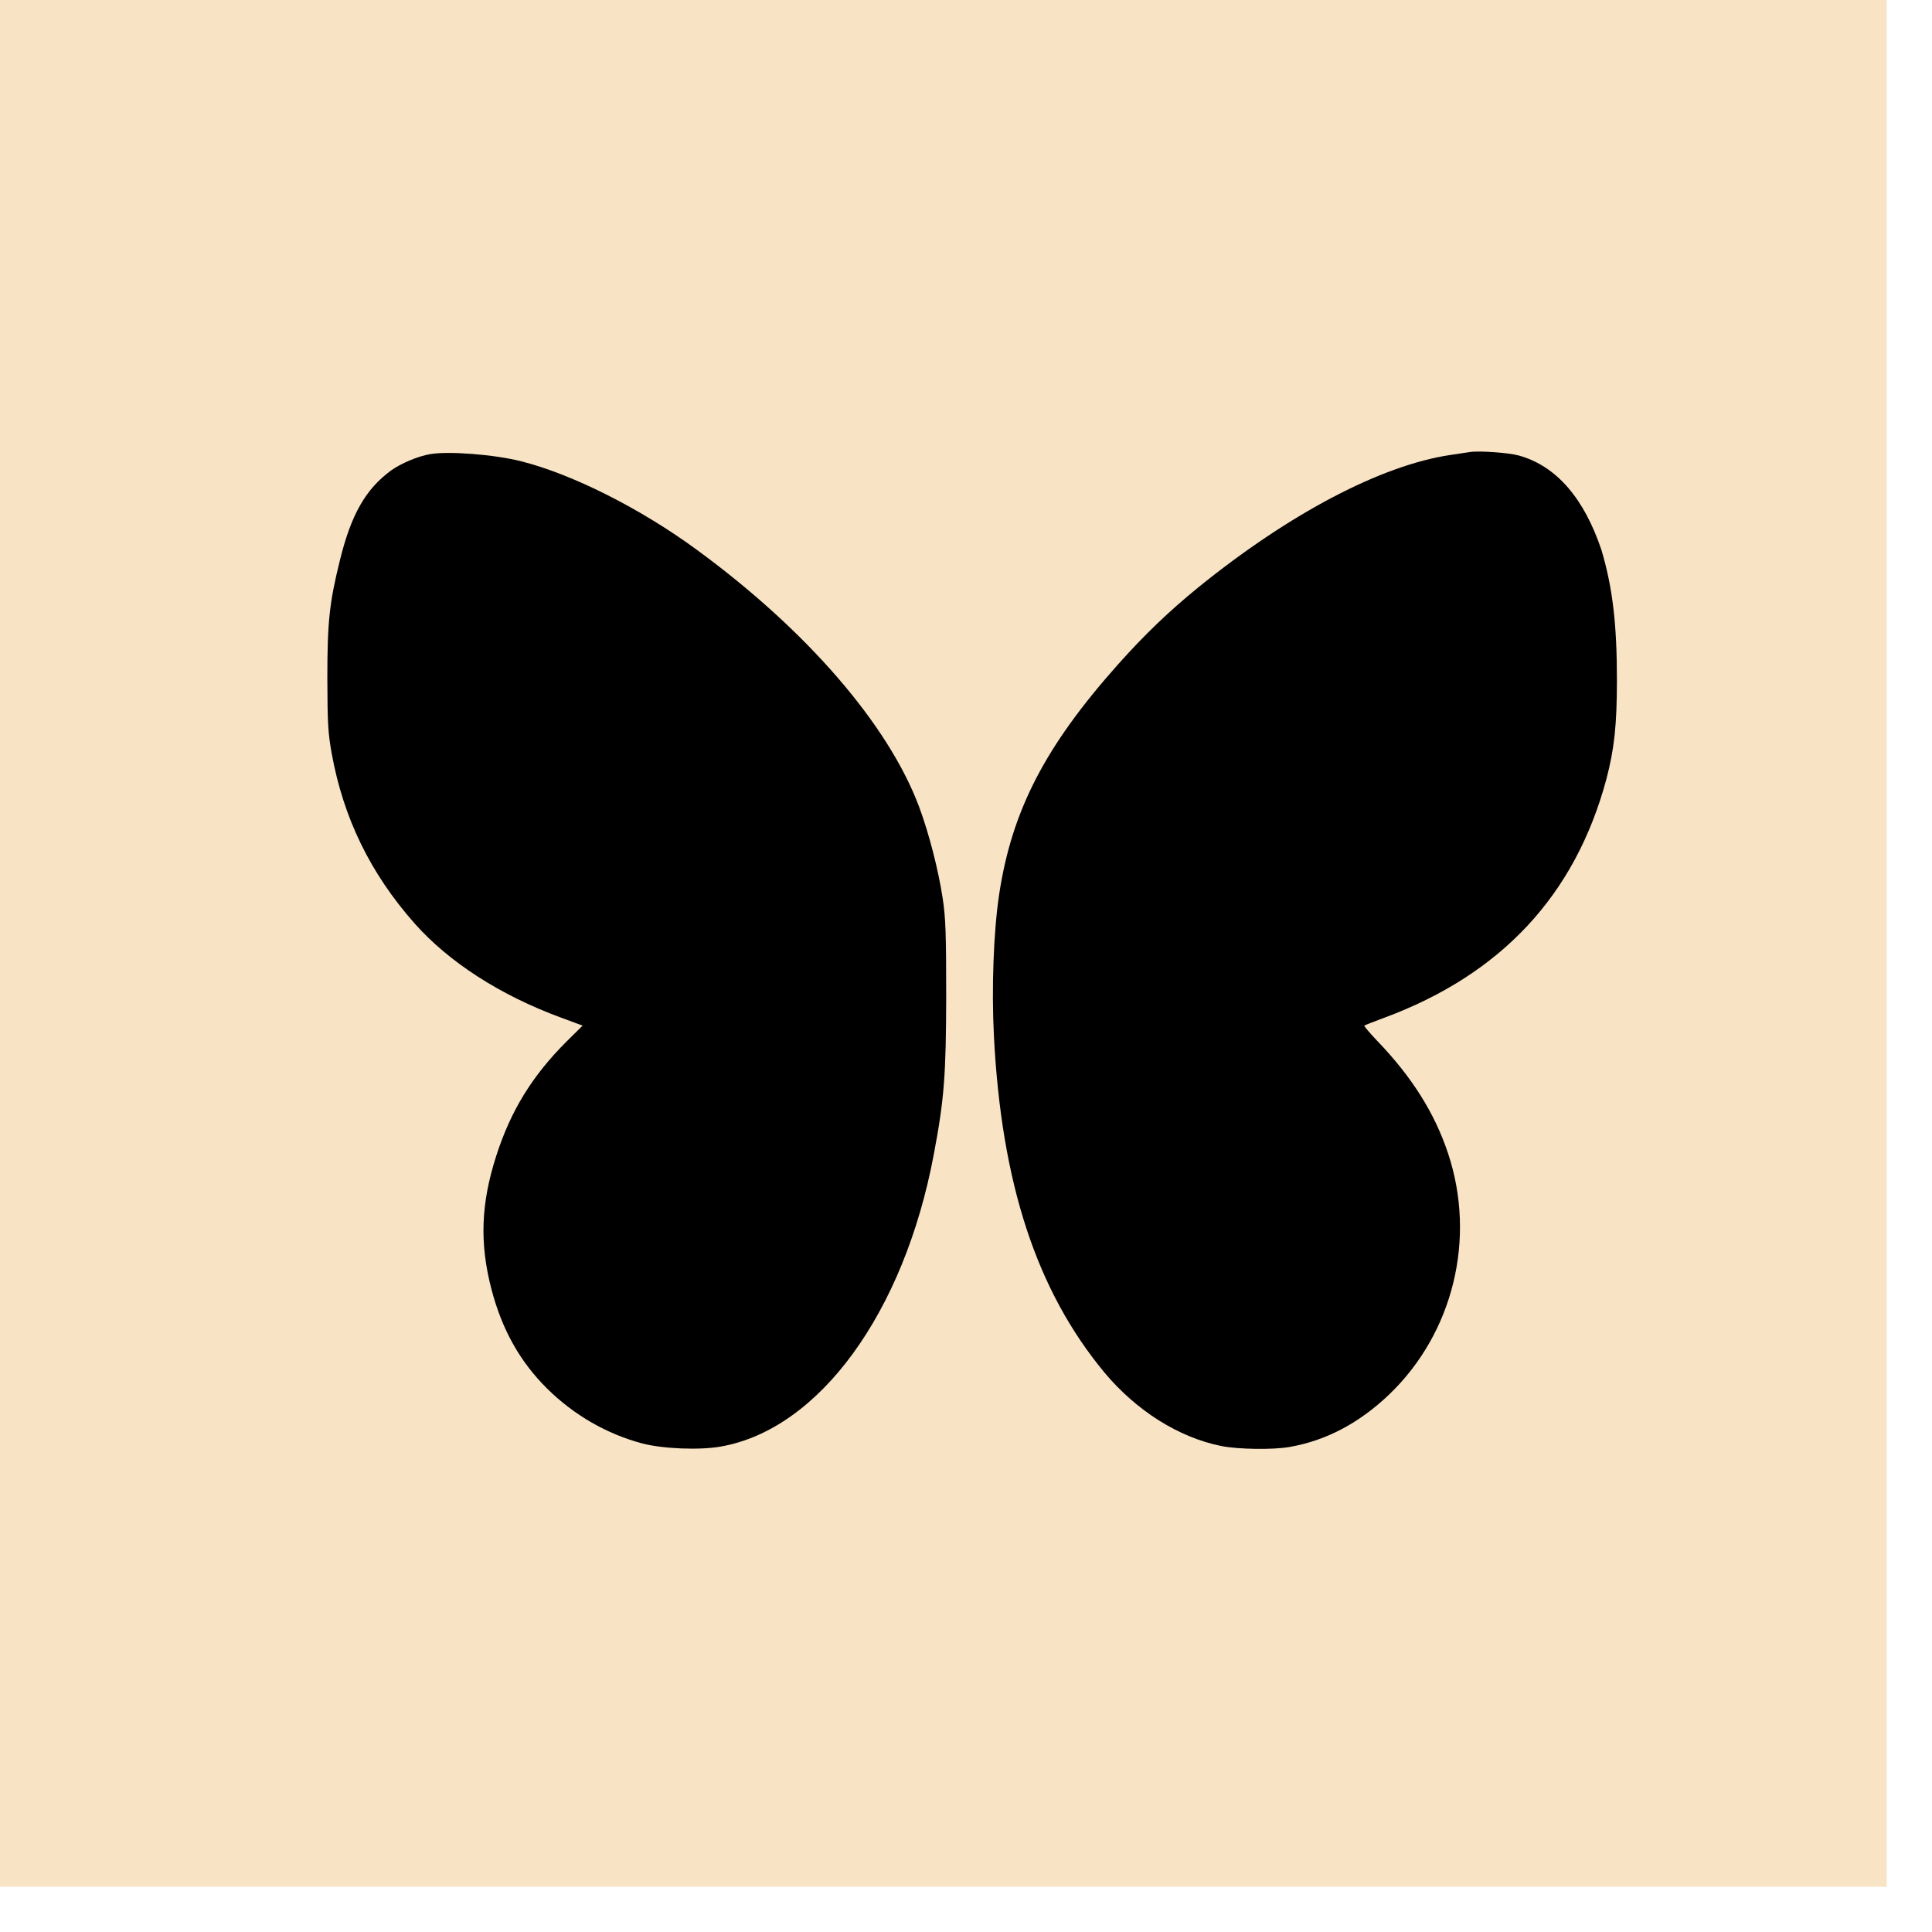 <?xml version="1.0" standalone="no"?>
<!DOCTYPE svg PUBLIC "-//W3C//DTD SVG 20010904//EN"
 "http://www.w3.org/TR/2001/REC-SVG-20010904/DTD/svg10.dtd">
<svg version="1.0" xmlns="http://www.w3.org/2000/svg"
 width="1024pt" height="1024pt" viewBox="0 0 1024 1024"
 preserveAspectRatio="xMidYMid meet">
  <rect width="1000" height="1000" fill="#F8E3C5"/>

<g transform="translate(0,1024) scale(0.1,-0.1)"
fill="#000000" stroke="none">
<path d="M7790 7844 c-14 -2 -59 -9 -100 -15 -368 -54 -855 -310 -1341 -704
-151 -123 -281 -247 -421 -404 -389 -436 -566 -778 -633 -1226 -29 -197 -40
-493 -27 -747 40 -783 227 -1350 586 -1783 169 -202 392 -343 618 -389 89 -18
276 -21 364 -5 194 34 369 127 528 279 339 326 461 826 311 1277 -72 216 -193
407 -379 600 -38 40 -67 75 -65 77 2 2 49 21 104 41 622 230 1014 651 1179
1265 42 160 56 287 56 526 0 297 -23 491 -82 689 -90 268 -235 445 -439 501
-55 15 -214 26 -259 18z"/>
<path d="M2280 7833 c-65 -11 -155 -49 -208 -87 -135 -100 -211 -233 -271
-478 -55 -222 -66 -325 -66 -623 1 -237 3 -286 23 -398 62 -342 204 -635 440
-902 181 -204 453 -380 774 -498 l116 -43 -85 -84 c-183 -183 -296 -367 -373
-607 -81 -252 -89 -462 -25 -707 56 -214 151 -383 295 -526 143 -141 317 -241
506 -291 109 -28 302 -36 414 -16 521 91 971 708 1129 1547 56 296 65 422 66
840 0 330 -3 415 -18 515 -23 154 -74 351 -126 490 -164 436 -595 934 -1175
1359 -299 220 -661 402 -933 471 -142 36 -384 55 -483 38z"/>
</g>
</svg>
